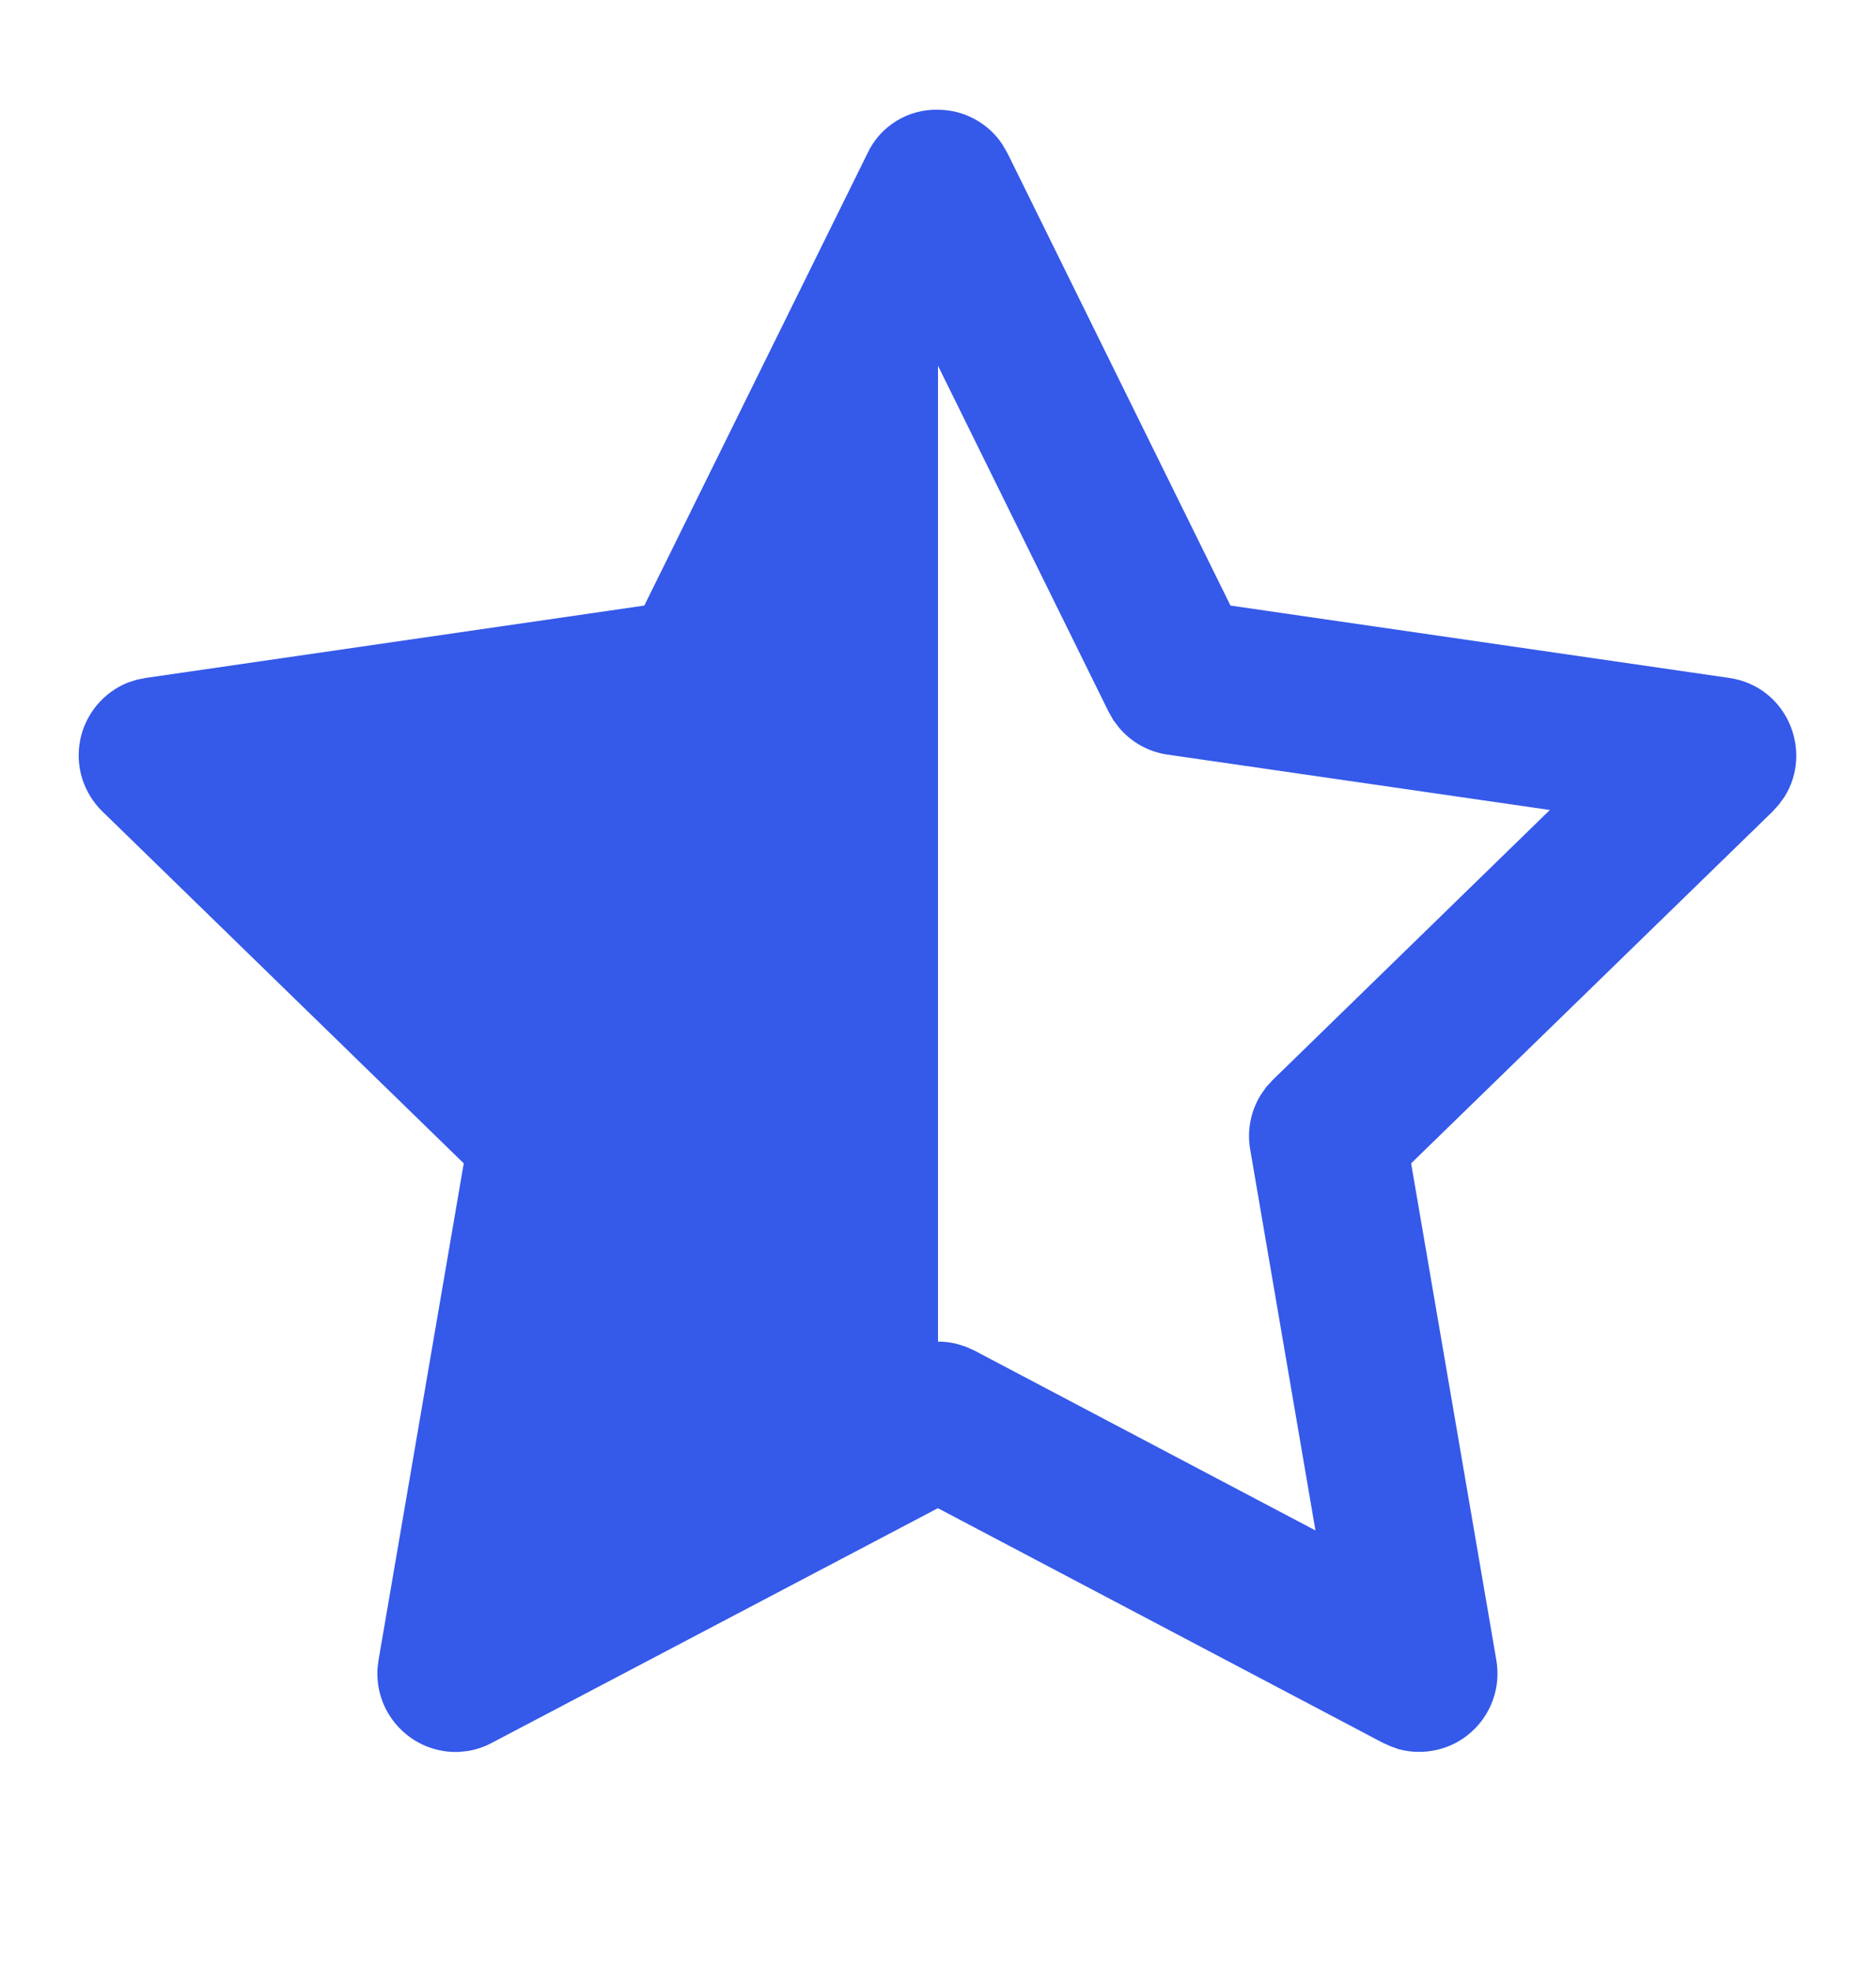 <svg width="20" height="21" viewBox="0 0 20 21" fill="none" xmlns="http://www.w3.org/2000/svg">
<path d="M10 1.169C10.136 1.17 10.27 1.203 10.389 1.268C10.509 1.332 10.611 1.425 10.686 1.538L10.742 1.635L13.118 6.452L18.435 7.223C19.053 7.313 19.335 8.006 19.021 8.495L18.963 8.574L18.898 8.646L15.044 12.395L15.953 17.691C15.976 17.829 15.965 17.971 15.919 18.103C15.873 18.236 15.795 18.355 15.691 18.449C15.588 18.543 15.462 18.61 15.326 18.642C15.189 18.675 15.047 18.673 14.912 18.637L14.828 18.607L14.743 18.569L9.999 16.069L5.244 18.569C5.157 18.615 5.068 18.644 4.978 18.657L4.889 18.666C4.773 18.67 4.657 18.65 4.549 18.607C4.441 18.564 4.343 18.498 4.262 18.415C4.18 18.332 4.117 18.233 4.076 18.124C4.035 18.015 4.018 17.898 4.024 17.782L4.035 17.691L4.944 12.395L1.091 8.645C0.991 8.548 0.918 8.427 0.876 8.295C0.835 8.162 0.828 8.021 0.855 7.884C0.882 7.748 0.943 7.621 1.032 7.514C1.121 7.407 1.235 7.324 1.364 7.272L1.458 7.242L1.554 7.223L6.869 6.452L9.247 1.636C9.313 1.493 9.42 1.373 9.554 1.29C9.688 1.207 9.843 1.165 10 1.169ZM10 3.897V14.294C10.067 14.294 10.134 14.302 10.199 14.318L10.295 14.348L10.389 14.39L14.024 16.306L13.328 12.245C13.293 12.044 13.334 11.838 13.441 11.665L13.499 11.582L13.568 11.507L16.523 8.63L12.447 8.04C12.245 8.011 12.062 7.909 11.93 7.753L11.869 7.672L11.819 7.584L10 3.897Z" fill="#3559E9"/>
</svg>
